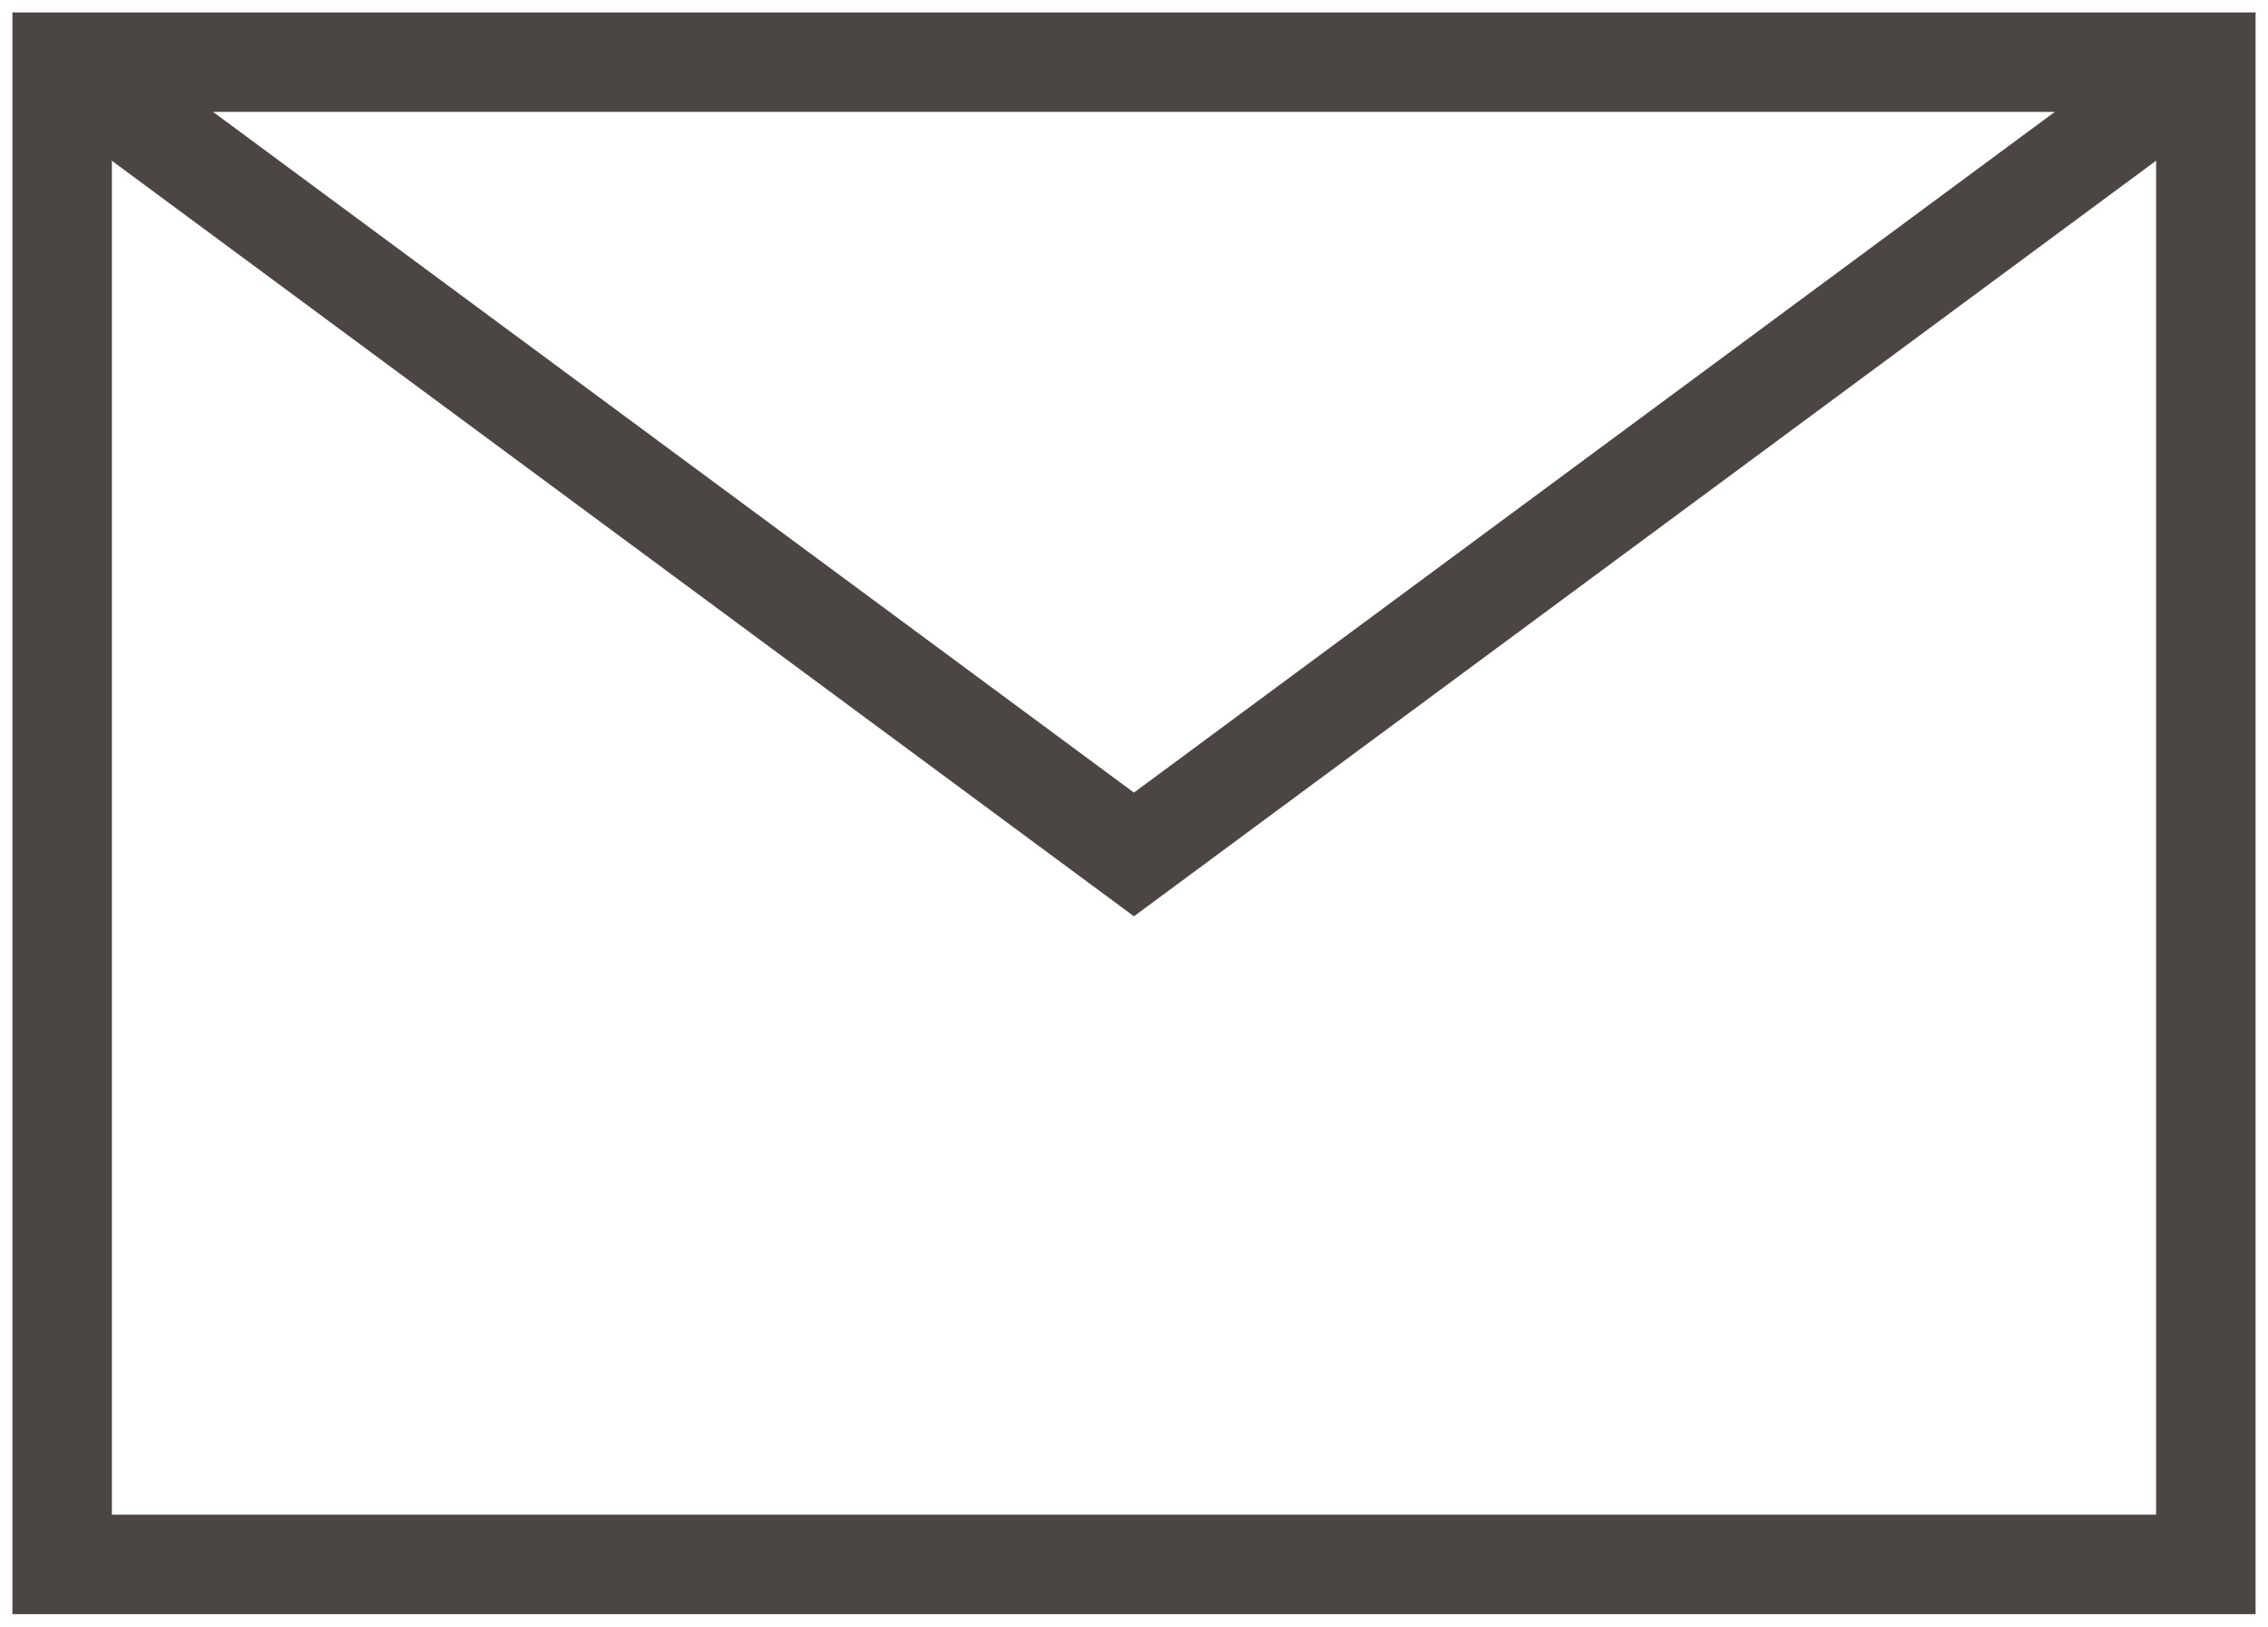 <svg xmlns="http://www.w3.org/2000/svg" width="18.245" height="13.083" viewBox="0 0 18.245 13.083">
  <g id="Raggruppa_842" data-name="Raggruppa 842" transform="translate(-2359.794 -5798.006)">
    <rect id="Rettangolo_209" data-name="Rettangolo 209" width="17.245" height="12.082" transform="translate(2360.294 5798.506)" fill="none" stroke="#4b4643" stroke-width=".8"/>
    <path id="Tracciato_515" data-name="Tracciato 515" d="M2360.294,5798.506l8.622,6.372,8.622-6.372" fill="none" stroke="#4b4643" stroke-width=".8"/>
  </g>
</svg>
